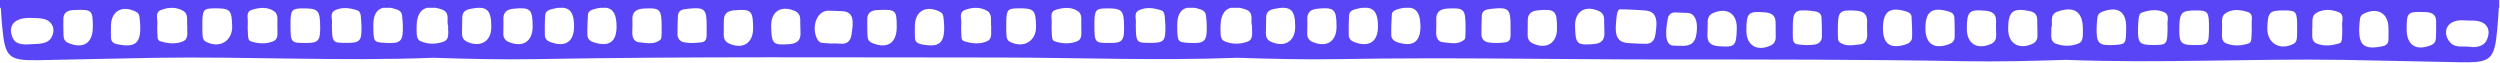 <svg width="1824" height="46" viewBox="0 0 1824 46" fill="none" xmlns="http://www.w3.org/2000/svg">
<path d="M0 0V5.71H0.53C0.58 6.24 0.64 6.75 0.69 7.22C0.95 11.46 1.26 15.71 1.66 19.95C3.74 42.13 6.26 44.31 28.73 43.9C56.97 43.39 85.2 42.64 113.44 42.18C180.62 41.09 247.8 44.83 316.33 42.15C340.49 42.96 365.99 43.57 391.51 43.12C503.93 41.13 616.55 41.97 728.98 41.97C786.94 42.02 844.92 44.41 902.87 42.15C927.03 42.96 952.53 43.57 978.05 43.12C1057.57 41.71 1137.12 43.41 1216.64 43.4C1288.48 43.4 1360.31 43.36 1432.14 44.64C1457.65 45.09 1483.16 44.48 1507.32 43.67C1575.84 46.35 1643.02 42.61 1710.21 43.7C1738.45 44.16 1766.68 44.91 1794.92 45.42C1817.39 45.83 1819.91 43.65 1821.99 21.47C1822.47 16.39 1822.82 11.31 1823.1 6.23C1823.13 6.06 1823.16 5.89 1823.19 5.71H1823.43V0H0ZM37.24 27.78C34.34 32.33 28.02 31.9 23.34 32.21C18.84 32.51 12.14 33.12 9.62 28.34C7.53 24.37 6.93 19.14 10.79 16.02C14.36 13.13 19.42 12.95 23.8 13.11C28.03 13.26 33.26 13.1 36.52 16.23C39.81 19.39 39.56 24.12 37.24 27.78ZM67.72 19.89C67.68 31.51 60.73 35.93 49.84 31.36C47.35 30.32 46.44 28.46 46.36 26.06C46.22 21.98 46.16 17.9 46.22 13.82C46.27 9.65 48.76 7.76 52.69 7.41C53.37 7.35 54.05 7.32 54.73 7.29C67.08 6.78 67.77 7.45 67.73 19.89H67.72ZM85.24 32.19C82.57 31.63 81.16 30.24 81 27.69C80.83 24.97 80.96 22.23 80.96 19.5C80.75 8.31 88.76 3.47 98.98 8.46C100.56 9.23 101.53 10.33 101.72 12.06C101.95 14.09 102.21 16.13 102.3 18.17C102.86 31.69 98.71 35.03 85.23 32.2L85.24 32.19ZM133.3 30.25C127.91 32.44 122.16 31.74 116.7 30.01C115.15 29.52 114.92 27.49 114.88 25.88C114.8 22.94 114.58 19.97 114.82 17.05C115.09 13.67 112.9 9.17 117.35 7.35C122.75 5.15 128.86 4.98 133.79 8C137.86 10.5 136.04 15.89 136.68 19.87C136.3 23.72 137.92 28.38 133.32 30.25H133.3ZM150.3 30.47C148.37 29.46 147.95 27.78 147.79 25.99C147.58 23.74 147.65 21.46 147.64 19.19C147.57 6.94 148.12 6.15 156.65 6.08C167.91 5.99 169.08 7.18 169.39 19.12C169.67 30 160.15 35.62 150.31 30.47H150.3ZM199.07 30.24C193.9 32.21 188.31 31.93 183.02 30.15C181.05 29.49 181.02 27.23 180.92 25.44C180.75 22.26 180.62 19.06 180.79 15.89C180.97 12.73 179.24 8.58 183.83 7.14C189.4 5.38 195.48 4.87 200.22 8.38C203.63 10.9 201.96 16.04 202.44 19.84C202.13 23.74 203.72 28.46 199.06 30.23L199.07 30.24ZM223.48 31.35C212.2 31.4 212.01 31.19 211.95 18.54C211.89 7.22 212.68 6.14 221.08 6.11C232.26 6.07 233.52 7.48 233.61 20.15C233.68 29.67 232.18 31.32 223.47 31.36L223.48 31.35ZM252.3 31.3C242.41 31.26 242.26 31.06 242.14 17.36C242.84 14.26 240.06 9.49 244.69 7.36C249.83 5 255.39 5.79 260.67 7.55C262.63 8.2 263.1 10.15 263.27 12.01C263.5 14.49 263.69 16.99 263.73 19.48C263.9 30.1 262.67 31.34 252.3 31.3ZM280.44 31.25C272.6 30.75 272.47 30.53 272.37 18.49C272.31 11.1 274.77 6.8 279.49 5.71H285.02C286.46 5.96 288 6.36 289.67 6.96C291.82 7.73 293.11 9.11 293.35 11.36C293.6 13.62 293.83 15.88 293.9 18.15C294.26 30.4 292.56 32.03 280.44 31.25ZM323.49 30.43C318.16 32.34 312.33 32.44 306.88 30.08C304.84 29.2 304.17 27.11 304.04 24.98C303.93 23.17 303.95 21.35 303.96 19.54C303.99 11.56 306.55 6.95 311.52 5.71H317.96C319.27 5.95 320.66 6.33 322.15 6.83C328.99 9.13 325.47 15.32 326.98 18.85C326.69 23.58 328.41 28.67 323.49 30.44V30.43ZM340.68 30.42C338.02 29.19 337.07 27.1 337.06 24.43C337.06 20.58 337.25 16.72 337.26 12.87C337.26 9.01 339.3 7.28 342.94 6.52C354.89 4.05 358.4 6.82 358.45 19.05C358.45 19.28 358.45 19.5 358.45 19.73C358.48 30.23 350.51 34.97 340.67 30.41L340.68 30.42ZM388.61 19.46C388.65 30.34 381.24 35 371.03 30.56C368.43 29.43 367.24 27.4 367.21 24.68C367.18 21.28 367.44 17.87 367.28 14.48C367.02 9.08 369.48 6.86 374.82 6.34C386.68 5.17 388.55 6.67 388.61 18.79C388.61 19.02 388.61 19.24 388.61 19.47V19.46ZM401.52 30.69C399.12 29.8 397.59 28.13 397.52 25.71C397.38 20.95 397.49 16.18 397.72 11.42C397.84 8.89 399.42 7.52 401.96 6.81C403.99 6.25 405.79 5.89 407.41 5.71H411.43C416.65 6.49 418.83 10.72 418.84 19.12C418.86 30.5 412.46 34.75 401.52 30.69ZM433.28 30.93C430.64 30.11 428.65 28.44 428.57 25.73C428.42 20.76 428.68 15.77 428.96 10.8C429.09 8.46 430.84 7.44 432.99 6.8C434.76 6.27 436.35 5.92 437.82 5.71H442.66C447.6 6.65 449.81 10.94 449.84 19.1C449.89 30.55 444.48 34.4 433.29 30.93H433.28ZM482.68 25.05C482.6 26.38 482.66 28.24 481.86 28.93C477.2 32.91 471.55 31.29 466.31 30.83C462.6 30.51 461.28 27.37 461.3 23.82C461.32 20.87 461.56 17.92 461.38 14.98C461.02 8.9 463.86 6.55 469.8 6.23C481.45 5.6 482.7 6.62 482.73 18.93C482.72 20.97 482.81 23.02 482.68 25.05ZM515.54 26.53C515.44 28.77 514.47 30.5 512.01 30.83C507.72 31.42 503.39 31.67 499.13 30.87C496.14 30.31 494.34 28.15 494.31 25.08C494.25 20.55 494.45 16.01 494.61 11.48C494.7 8.82 496.28 7.37 498.78 6.86C499.89 6.63 501.02 6.49 502.14 6.37C514.15 5.12 515.65 6.53 515.56 19.04C515.56 21.54 515.64 24.04 515.54 26.53ZM531.82 31.71C529.26 30.54 528.09 28.44 528.04 25.75C527.97 22.35 528.2 18.95 528.11 15.55C527.97 10.21 530.43 7.96 535.8 7.5C547.85 6.47 549.42 7.71 549.46 20.09C549.46 20.32 549.46 20.54 549.46 20.77C549.49 31.53 541.85 36.27 531.81 31.71H531.82ZM575.87 32.2C564.02 33.06 562.94 32.23 562.63 19.24C562.37 8.39 569.73 3.6 579.86 7.98C582.45 9.1 583.71 11.09 583.84 13.77C584 16.93 583.82 20.11 584.03 23.26C584.43 29.17 581.91 31.78 575.87 32.21V32.2ZM621.25 25.32C620.67 29.15 618.83 31.54 615.21 31.91C612.36 31.95 609.33 31.5 606.56 31.75C604.77 31.66 602.97 31.56 601.19 31.41C600.19 31.33 599.27 31.17 598.42 30.93C597.56 30.35 596.79 29.51 596.16 28.33C592.04 20.5 595.36 8.15 604.11 7.79C606.14 7.71 611.14 8.14 613.18 8.14L614.19 8.12C623.59 8.48 622.63 16.21 621.26 25.32H621.25ZM654.25 19.89C654.21 31.51 647.26 35.93 636.37 31.36C633.88 30.32 632.97 28.46 632.89 26.06C632.76 21.98 632.7 17.9 632.75 13.82C632.8 9.65 635.29 7.76 639.21 7.41C639.89 7.35 640.57 7.32 641.25 7.29C653.6 6.78 654.29 7.45 654.25 19.89ZM671.77 32.19C669.09 31.63 667.69 30.24 667.53 27.69C667.36 24.97 667.49 22.23 667.49 19.5C667.28 8.31 675.29 3.47 685.51 8.46C687.09 9.23 688.06 10.33 688.25 12.06C688.48 14.09 688.74 16.13 688.83 18.17C689.39 31.69 685.24 35.03 671.76 32.2L671.77 32.19ZM719.83 30.25C714.44 32.44 708.69 31.74 703.23 30.01C701.68 29.52 701.45 27.49 701.41 25.88C701.33 22.94 701.11 19.97 701.35 17.05C701.62 13.67 699.43 9.17 703.88 7.35C709.28 5.15 715.39 4.98 720.31 8C724.38 10.5 722.56 15.89 723.2 19.87C722.82 23.72 724.44 28.38 719.84 30.25H719.83ZM736.83 30.47C734.89 29.46 734.48 27.78 734.32 25.99C734.11 23.74 734.18 21.46 734.17 19.19C734.1 6.94 734.65 6.15 743.18 6.08C754.44 5.99 755.61 7.18 755.92 19.12C756.2 30 746.68 35.62 736.84 30.47H736.83ZM785.59 30.24C780.42 32.21 774.83 31.93 769.54 30.15C767.57 29.49 767.54 27.23 767.44 25.44C767.27 22.26 767.14 19.06 767.31 15.89C767.49 12.73 765.76 8.58 770.35 7.14C775.92 5.38 782 4.87 786.74 8.38C790.15 10.9 788.48 16.04 788.96 19.84C788.65 23.74 790.24 28.46 785.58 30.23L785.59 30.24ZM810.01 31.35C798.73 31.4 798.54 31.19 798.48 18.54C798.42 7.22 799.21 6.14 807.61 6.11C818.79 6.07 820.06 7.48 820.14 20.15C820.21 29.67 818.71 31.32 810.01 31.36V31.35ZM838.83 31.3C828.94 31.26 828.79 31.06 828.67 17.36C829.37 14.26 826.59 9.49 831.22 7.36C836.36 5 841.92 5.79 847.2 7.55C849.16 8.2 849.63 10.15 849.8 12.01C850.03 14.49 850.22 16.99 850.26 19.48C850.43 30.1 849.2 31.34 838.83 31.3ZM866.97 31.25C859.13 30.75 859 30.53 858.9 18.49C858.84 11.1 861.3 6.8 866.02 5.71H871.55C872.99 5.96 874.53 6.36 876.2 6.96C878.35 7.73 879.64 9.11 879.88 11.36C880.13 13.62 880.36 15.88 880.43 18.15C880.79 30.4 879.09 32.03 866.97 31.25ZM910.01 30.43C904.68 32.34 898.85 32.44 893.4 30.08C891.36 29.2 890.69 27.11 890.56 24.98C890.45 23.17 890.47 21.35 890.48 19.54C890.51 11.56 893.06 6.95 898.04 5.71H904.48C905.79 5.95 907.18 6.33 908.67 6.83C915.51 9.13 911.99 15.32 913.5 18.85C913.21 23.58 914.93 28.67 910.01 30.44V30.43ZM927.2 30.42C924.54 29.19 923.59 27.1 923.58 24.43C923.58 20.58 923.77 16.72 923.78 12.87C923.78 9.01 925.82 7.28 929.46 6.52C941.41 4.05 944.92 6.82 944.97 19.05C944.97 19.28 944.97 19.5 944.97 19.73C945 30.23 937.03 34.97 927.19 30.41L927.2 30.42ZM975.14 19.46C975.18 30.34 967.78 35 957.56 30.56C954.96 29.43 953.77 27.4 953.74 24.68C953.7 21.28 953.97 17.87 953.81 14.48C953.55 9.08 956.01 6.86 961.35 6.34C973.21 5.17 975.08 6.67 975.14 18.79C975.14 19.02 975.14 19.24 975.14 19.47V19.46ZM988.05 30.69C985.65 29.8 984.12 28.13 984.05 25.71C983.91 20.95 984.02 16.18 984.25 11.42C984.37 8.89 985.95 7.52 988.49 6.81C990.52 6.25 992.32 5.89 993.94 5.71H997.96C1003.18 6.49 1005.36 10.72 1005.37 19.12C1005.39 30.5 998.99 34.75 988.05 30.69ZM1019.8 30.93C1017.16 30.11 1015.17 28.44 1015.08 25.73C1014.93 20.76 1015.19 15.77 1015.47 10.8C1015.6 8.46 1017.35 7.44 1019.5 6.8C1021.27 6.27 1022.86 5.92 1024.33 5.71H1029.17C1034.11 6.65 1036.32 10.94 1036.35 19.1C1036.4 30.55 1030.99 34.4 1019.8 30.93ZM1069.2 25.05C1069.12 26.38 1069.18 28.24 1068.38 28.93C1063.72 32.91 1058.07 31.29 1052.83 30.83C1049.12 30.51 1047.8 27.37 1047.82 23.82C1047.84 20.87 1048.07 17.92 1047.9 14.98C1047.53 8.9 1050.38 6.55 1056.32 6.23C1067.97 5.6 1069.22 6.62 1069.25 18.93C1069.24 20.97 1069.33 23.02 1069.2 25.05ZM1102.06 26.53C1101.96 28.77 1100.99 30.5 1098.54 30.83C1094.25 31.42 1089.92 31.67 1085.66 30.87C1082.67 30.31 1080.87 28.15 1080.84 25.08C1080.78 20.55 1080.98 16.01 1081.14 11.48C1081.23 8.82 1082.81 7.37 1085.31 6.86C1086.42 6.63 1087.55 6.49 1088.67 6.37C1100.68 5.12 1102.18 6.53 1102.09 19.04C1102.09 21.54 1102.17 24.04 1102.07 26.53H1102.06ZM1118.35 31.71C1115.78 30.54 1114.62 28.44 1114.57 25.75C1114.51 22.35 1114.73 18.95 1114.64 15.55C1114.5 10.21 1116.96 7.96 1122.33 7.5C1134.38 6.47 1135.95 7.71 1135.99 20.09C1135.99 20.32 1135.99 20.54 1135.99 20.77C1136.02 31.53 1128.38 36.27 1118.34 31.71H1118.35ZM1162.4 32.2C1150.55 33.06 1149.47 32.23 1149.16 19.24C1148.9 8.39 1156.26 3.6 1166.39 7.98C1168.98 9.1 1170.24 11.09 1170.37 13.77C1170.53 16.93 1170.35 20.11 1170.56 23.26C1170.96 29.17 1168.44 31.78 1162.4 32.21V32.2ZM1208.13 22.74C1208.02 23.6 1207.9 24.46 1207.77 25.32C1207.67 25.99 1207.52 26.62 1207.34 27.2C1207.19 27.58 1207.05 27.95 1206.9 28.33C1205.8 30.67 1203.8 31.99 1200.62 31.96C1196.31 31.92 1191.99 31.75 1187.7 31.41C1179.35 30.74 1178.3 25.13 1179.06 16.69C1179.35 13.48 1179.49 6.85 1181.95 6.82C1187.43 6.75 1192.97 7.24 1198.44 7.5C1201.57 7.65 1205.23 8.09 1207.04 10.98C1209.15 14.35 1208.58 19.01 1208.12 22.75L1208.13 22.74ZM1238.07 21.42C1237.86 24.58 1237.45 28.88 1234.87 31.27C1234.86 31.27 1234.85 31.29 1234.84 31.3C1231.45 34.4 1225.27 33.31 1221.09 33.28C1213.75 33.21 1215.46 20.92 1216.88 13.21C1217.34 10.74 1219.53 8.99 1222.04 9.08C1225.72 9.21 1230.46 9.4 1231.17 9.43C1237.25 9.68 1238.38 16.59 1238.06 21.42H1238.07ZM1253.92 33.72C1247.87 33.28 1245.36 30.68 1245.76 24.77C1245.97 21.62 1245.79 18.44 1245.95 15.28C1246.09 12.6 1247.35 10.61 1249.93 9.49C1260.06 5.11 1267.42 9.91 1267.16 20.75C1266.85 33.75 1265.77 34.57 1253.92 33.71V33.72ZM1295.58 27.27C1295.53 29.95 1294.36 32.06 1291.8 33.23C1281.77 37.79 1274.12 33.06 1274.15 22.29C1274.15 22.06 1274.15 21.84 1274.15 21.61C1274.2 9.23 1275.76 7.99 1287.81 9.02C1293.18 9.48 1295.64 11.73 1295.5 17.07C1295.41 20.47 1295.64 23.87 1295.57 27.27H1295.58ZM1324.48 32.4C1320.22 33.2 1315.89 32.95 1311.6 32.36C1309.15 32.02 1308.17 30.3 1308.07 28.06C1307.96 25.57 1308.04 23.07 1308.04 20.57C1307.94 8.06 1309.45 6.65 1321.46 7.9C1322.59 8.02 1323.71 8.16 1324.82 8.39C1327.32 8.91 1328.9 10.36 1328.99 13.01C1329.15 17.54 1329.35 22.08 1329.29 26.61C1329.25 29.69 1327.45 31.85 1324.47 32.4H1324.48ZM1357.31 32.35C1352.07 32.81 1346.43 34.44 1341.76 30.45C1340.96 29.76 1341.02 27.91 1340.94 26.57C1340.81 24.54 1340.91 22.49 1340.89 20.45C1340.92 8.14 1342.17 7.12 1353.82 7.75C1359.76 8.07 1362.61 10.42 1362.24 16.5C1362.06 19.43 1362.3 22.39 1362.32 25.34C1362.34 28.89 1361.02 32.03 1357.31 32.35ZM1395.05 27.25C1394.97 29.96 1392.97 31.63 1390.34 32.45C1379.15 35.92 1373.74 32.07 1373.79 20.62C1373.85 8.33 1378.77 4.76 1390.64 8.31C1392.79 8.95 1394.53 9.97 1394.67 12.31C1394.95 17.28 1395.21 22.27 1395.06 27.24L1395.05 27.25ZM1426.1 27.23C1426.03 29.65 1424.5 31.31 1422.09 32.21C1411.15 36.27 1404.75 32.02 1404.78 20.64C1404.8 8.29 1409.47 4.94 1421.67 8.34C1424.2 9.04 1425.79 10.42 1425.91 12.95C1426.13 17.71 1426.25 22.48 1426.11 27.24L1426.1 27.23ZM1452.59 32.08C1442.37 36.52 1434.97 31.86 1435.01 20.98V20.3C1435.07 8.17 1436.94 6.68 1448.8 7.85C1454.14 8.38 1456.6 10.59 1456.34 15.99C1456.18 19.38 1456.44 22.79 1456.41 26.19C1456.38 28.91 1455.19 30.94 1452.59 32.07V32.08ZM1482.94 31.94C1473.1 36.51 1465.13 31.76 1465.16 21.26C1465.16 21.03 1465.16 20.81 1465.16 20.58C1465.21 8.35 1468.72 5.57 1480.67 8.05C1484.31 8.8 1486.35 10.53 1486.35 14.4C1486.35 18.25 1486.55 22.11 1486.55 25.96C1486.55 28.62 1485.59 30.71 1482.93 31.95L1482.94 31.94ZM1519.58 26.5C1519.45 28.63 1518.78 30.72 1516.74 31.6C1511.3 33.95 1505.46 33.85 1500.13 31.95C1495.21 30.19 1496.93 25.09 1496.64 20.36C1498.15 16.83 1494.63 10.64 1501.47 8.34C1513.46 4.3 1519.61 8.6 1519.66 21.05C1519.66 22.86 1519.69 24.68 1519.58 26.49V26.5ZM1543.18 32.77C1531.06 33.55 1529.36 31.91 1529.72 19.66C1529.79 17.39 1530.02 15.13 1530.27 12.87C1530.52 10.62 1531.8 9.25 1533.95 8.48C1545.28 4.41 1551.34 8.42 1551.25 20C1551.15 32.05 1551.02 32.26 1543.18 32.76V32.77ZM1581.47 18.88C1581.36 32.58 1581.2 32.78 1571.31 32.82C1560.94 32.86 1559.71 31.61 1559.88 21C1559.92 18.51 1560.11 16.01 1560.34 13.53C1560.51 11.67 1560.98 9.72 1562.94 9.07C1568.22 7.31 1573.78 6.52 1578.92 8.88C1583.54 11.01 1580.77 15.79 1581.47 18.88ZM1611.67 20.05C1611.6 32.7 1611.41 32.91 1600.14 32.86C1591.43 32.82 1589.94 31.17 1590 21.65C1590.09 8.99 1591.35 7.57 1602.53 7.61C1610.93 7.64 1611.72 8.72 1611.66 20.04L1611.67 20.05ZM1642.82 17.43C1643 20.6 1642.86 23.8 1642.69 26.98C1642.6 28.77 1642.56 31.03 1640.59 31.69C1635.3 33.46 1629.72 33.74 1624.54 31.78C1619.87 30 1621.47 25.29 1621.16 21.39C1621.65 17.59 1619.97 12.45 1623.38 9.93C1628.12 6.42 1634.2 6.94 1639.77 8.69C1644.36 10.14 1642.63 14.28 1642.81 17.44L1642.82 17.43ZM1675.98 20.71C1675.97 22.98 1676.03 25.26 1675.83 27.51C1675.67 29.29 1675.25 30.97 1673.32 31.99C1663.48 37.15 1653.96 31.52 1654.24 20.64C1654.55 8.7 1655.71 7.51 1666.98 7.6C1675.51 7.67 1676.06 8.46 1675.98 20.71ZM1708.81 18.57C1709.04 21.49 1708.83 24.46 1708.75 27.4C1708.7 29.02 1708.48 31.05 1706.93 31.54C1701.47 33.27 1695.72 33.96 1690.33 31.78C1685.73 29.91 1687.35 25.25 1686.97 21.4C1687.61 17.41 1685.79 12.02 1689.86 9.53C1694.79 6.51 1700.9 6.67 1706.29 8.88C1710.74 10.7 1708.55 15.2 1708.82 18.58L1708.81 18.57ZM1742.61 29.21C1742.45 31.76 1741.05 33.15 1738.37 33.71C1724.89 36.54 1720.74 33.21 1721.3 19.68C1721.38 17.64 1721.65 15.6 1721.88 13.57C1722.08 11.85 1723.05 10.74 1724.62 9.97C1734.84 4.98 1742.85 9.82 1742.64 21.02C1742.64 23.75 1742.77 26.49 1742.6 29.21H1742.61ZM1777.26 27.58C1777.18 29.98 1776.27 31.84 1773.78 32.89C1762.89 37.46 1755.94 33.04 1755.9 21.42C1755.86 8.99 1756.55 8.32 1768.9 8.82C1769.58 8.85 1770.26 8.87 1770.94 8.93C1774.86 9.28 1777.35 11.16 1777.4 15.34C1777.45 19.42 1777.4 23.5 1777.26 27.58ZM1813.99 29.86C1811.88 33.88 1806.18 34.78 1802.65 34.21C1796.48 33.21 1790.54 35.86 1786.38 29.3C1784.25 25.94 1783.77 21.58 1786.48 18.4C1788.78 15.7 1792.42 14.9 1795.81 14.76C1797.7 14.68 1799.64 15.03 1801.56 15.01C1805.77 14.96 1810.75 15.03 1813.79 18.45C1816.67 21.69 1815.85 26.33 1813.99 29.85V29.86Z" fill="#5945F5"/>
</svg>
